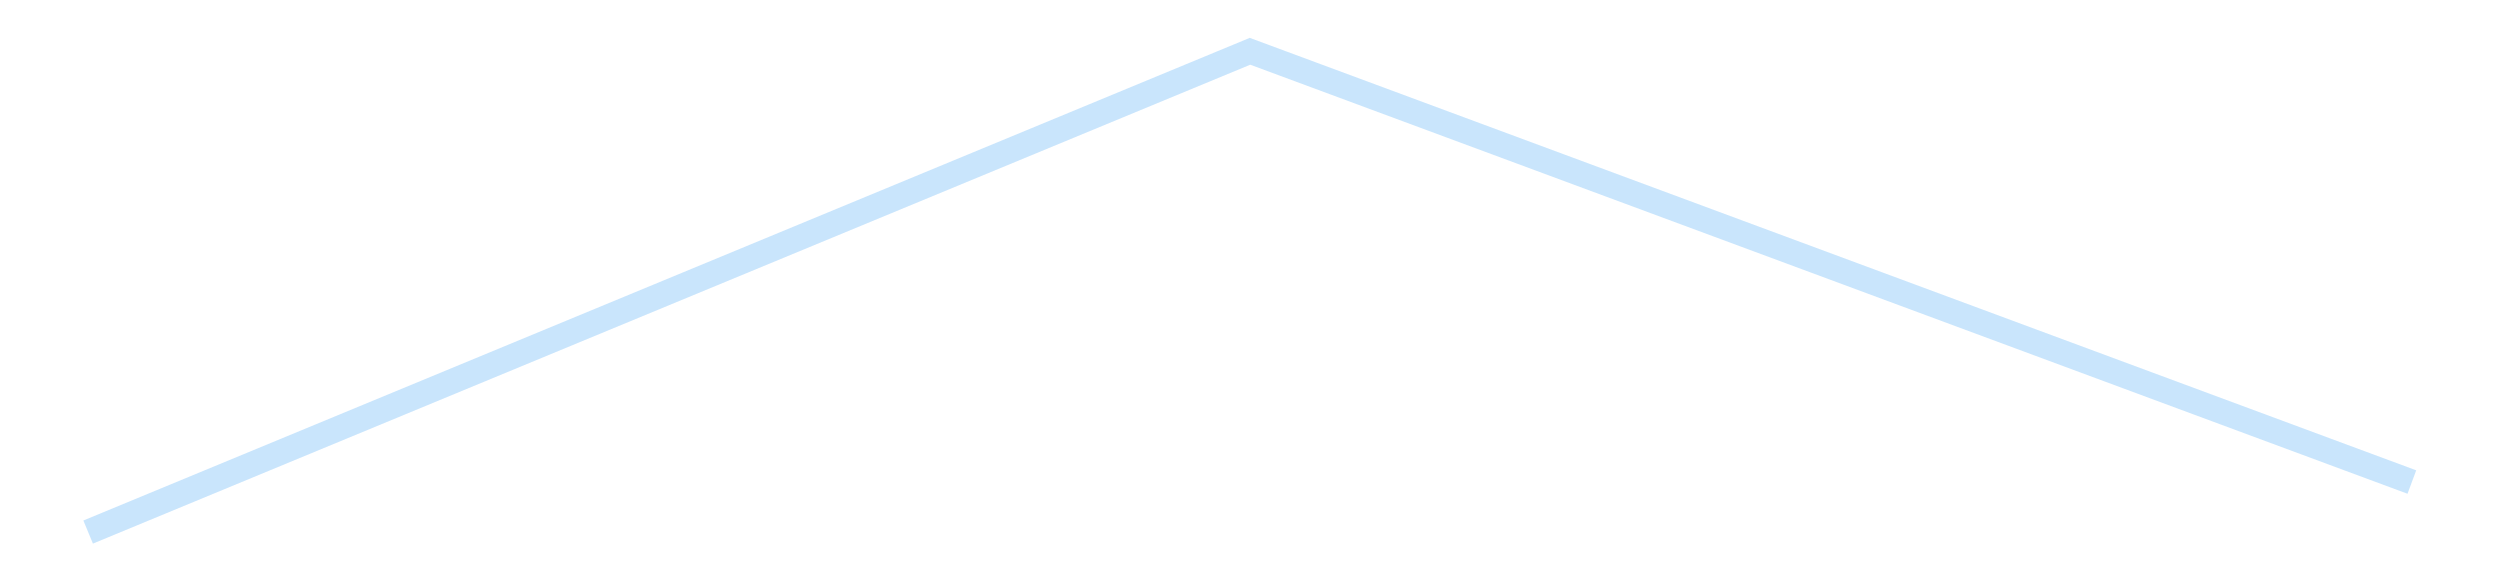 <?xml version='1.0' encoding='utf-8'?>
<svg xmlns="http://www.w3.org/2000/svg" xmlns:xlink="http://www.w3.org/1999/xlink" id="chart-77e5fbdb-779b-4808-8aff-27c5122ccb9d" class="pygal-chart pygal-sparkline" viewBox="0 0 300 70" width="300" height="70"><!--Generated with pygal 3.0.4 (lxml) ©Kozea 2012-2016 on 2025-08-24--><!--http://pygal.org--><!--http://github.com/Kozea/pygal--><defs><style type="text/css">#chart-77e5fbdb-779b-4808-8aff-27c5122ccb9d{-webkit-user-select:none;-webkit-font-smoothing:antialiased;font-family:Consolas,"Liberation Mono",Menlo,Courier,monospace}#chart-77e5fbdb-779b-4808-8aff-27c5122ccb9d .title{font-family:Consolas,"Liberation Mono",Menlo,Courier,monospace;font-size:16px}#chart-77e5fbdb-779b-4808-8aff-27c5122ccb9d .legends .legend text{font-family:Consolas,"Liberation Mono",Menlo,Courier,monospace;font-size:14px}#chart-77e5fbdb-779b-4808-8aff-27c5122ccb9d .axis text{font-family:Consolas,"Liberation Mono",Menlo,Courier,monospace;font-size:10px}#chart-77e5fbdb-779b-4808-8aff-27c5122ccb9d .axis text.major{font-family:Consolas,"Liberation Mono",Menlo,Courier,monospace;font-size:10px}#chart-77e5fbdb-779b-4808-8aff-27c5122ccb9d .text-overlay text.value{font-family:Consolas,"Liberation Mono",Menlo,Courier,monospace;font-size:16px}#chart-77e5fbdb-779b-4808-8aff-27c5122ccb9d .text-overlay text.label{font-family:Consolas,"Liberation Mono",Menlo,Courier,monospace;font-size:10px}#chart-77e5fbdb-779b-4808-8aff-27c5122ccb9d .tooltip{font-family:Consolas,"Liberation Mono",Menlo,Courier,monospace;font-size:14px}#chart-77e5fbdb-779b-4808-8aff-27c5122ccb9d text.no_data{font-family:Consolas,"Liberation Mono",Menlo,Courier,monospace;font-size:64px}
#chart-77e5fbdb-779b-4808-8aff-27c5122ccb9d{background-color:transparent}#chart-77e5fbdb-779b-4808-8aff-27c5122ccb9d path,#chart-77e5fbdb-779b-4808-8aff-27c5122ccb9d line,#chart-77e5fbdb-779b-4808-8aff-27c5122ccb9d rect,#chart-77e5fbdb-779b-4808-8aff-27c5122ccb9d circle{-webkit-transition:150ms;-moz-transition:150ms;transition:150ms}#chart-77e5fbdb-779b-4808-8aff-27c5122ccb9d .graph &gt; .background{fill:transparent}#chart-77e5fbdb-779b-4808-8aff-27c5122ccb9d .plot &gt; .background{fill:transparent}#chart-77e5fbdb-779b-4808-8aff-27c5122ccb9d .graph{fill:rgba(0,0,0,.87)}#chart-77e5fbdb-779b-4808-8aff-27c5122ccb9d text.no_data{fill:rgba(0,0,0,1)}#chart-77e5fbdb-779b-4808-8aff-27c5122ccb9d .title{fill:rgba(0,0,0,1)}#chart-77e5fbdb-779b-4808-8aff-27c5122ccb9d .legends .legend text{fill:rgba(0,0,0,.87)}#chart-77e5fbdb-779b-4808-8aff-27c5122ccb9d .legends .legend:hover text{fill:rgba(0,0,0,1)}#chart-77e5fbdb-779b-4808-8aff-27c5122ccb9d .axis .line{stroke:rgba(0,0,0,1)}#chart-77e5fbdb-779b-4808-8aff-27c5122ccb9d .axis .guide.line{stroke:rgba(0,0,0,.54)}#chart-77e5fbdb-779b-4808-8aff-27c5122ccb9d .axis .major.line{stroke:rgba(0,0,0,.87)}#chart-77e5fbdb-779b-4808-8aff-27c5122ccb9d .axis text.major{fill:rgba(0,0,0,1)}#chart-77e5fbdb-779b-4808-8aff-27c5122ccb9d .axis.y .guides:hover .guide.line,#chart-77e5fbdb-779b-4808-8aff-27c5122ccb9d .line-graph .axis.x .guides:hover .guide.line,#chart-77e5fbdb-779b-4808-8aff-27c5122ccb9d .stackedline-graph .axis.x .guides:hover .guide.line,#chart-77e5fbdb-779b-4808-8aff-27c5122ccb9d .xy-graph .axis.x .guides:hover .guide.line{stroke:rgba(0,0,0,1)}#chart-77e5fbdb-779b-4808-8aff-27c5122ccb9d .axis .guides:hover text{fill:rgba(0,0,0,1)}#chart-77e5fbdb-779b-4808-8aff-27c5122ccb9d .reactive{fill-opacity:.7;stroke-opacity:.8;stroke-width:3}#chart-77e5fbdb-779b-4808-8aff-27c5122ccb9d .ci{stroke:rgba(0,0,0,.87)}#chart-77e5fbdb-779b-4808-8aff-27c5122ccb9d .reactive.active,#chart-77e5fbdb-779b-4808-8aff-27c5122ccb9d .active .reactive{fill-opacity:.8;stroke-opacity:.9;stroke-width:4}#chart-77e5fbdb-779b-4808-8aff-27c5122ccb9d .ci .reactive.active{stroke-width:1.5}#chart-77e5fbdb-779b-4808-8aff-27c5122ccb9d .series text{fill:rgba(0,0,0,1)}#chart-77e5fbdb-779b-4808-8aff-27c5122ccb9d .tooltip rect{fill:transparent;stroke:rgba(0,0,0,1);-webkit-transition:opacity 150ms;-moz-transition:opacity 150ms;transition:opacity 150ms}#chart-77e5fbdb-779b-4808-8aff-27c5122ccb9d .tooltip .label{fill:rgba(0,0,0,.87)}#chart-77e5fbdb-779b-4808-8aff-27c5122ccb9d .tooltip .label{fill:rgba(0,0,0,.87)}#chart-77e5fbdb-779b-4808-8aff-27c5122ccb9d .tooltip .legend{font-size:.8em;fill:rgba(0,0,0,.54)}#chart-77e5fbdb-779b-4808-8aff-27c5122ccb9d .tooltip .x_label{font-size:.6em;fill:rgba(0,0,0,1)}#chart-77e5fbdb-779b-4808-8aff-27c5122ccb9d .tooltip .xlink{font-size:.5em;text-decoration:underline}#chart-77e5fbdb-779b-4808-8aff-27c5122ccb9d .tooltip .value{font-size:1.5em}#chart-77e5fbdb-779b-4808-8aff-27c5122ccb9d .bound{font-size:.5em}#chart-77e5fbdb-779b-4808-8aff-27c5122ccb9d .max-value{font-size:.75em;fill:rgba(0,0,0,.54)}#chart-77e5fbdb-779b-4808-8aff-27c5122ccb9d .map-element{fill:transparent;stroke:rgba(0,0,0,.54) !important}#chart-77e5fbdb-779b-4808-8aff-27c5122ccb9d .map-element .reactive{fill-opacity:inherit;stroke-opacity:inherit}#chart-77e5fbdb-779b-4808-8aff-27c5122ccb9d .color-0,#chart-77e5fbdb-779b-4808-8aff-27c5122ccb9d .color-0 a:visited{stroke:#bbdefb;fill:#bbdefb}#chart-77e5fbdb-779b-4808-8aff-27c5122ccb9d .text-overlay .color-0 text{fill:black}
#chart-77e5fbdb-779b-4808-8aff-27c5122ccb9d text.no_data{text-anchor:middle}#chart-77e5fbdb-779b-4808-8aff-27c5122ccb9d .guide.line{fill:none}#chart-77e5fbdb-779b-4808-8aff-27c5122ccb9d .centered{text-anchor:middle}#chart-77e5fbdb-779b-4808-8aff-27c5122ccb9d .title{text-anchor:middle}#chart-77e5fbdb-779b-4808-8aff-27c5122ccb9d .legends .legend text{fill-opacity:1}#chart-77e5fbdb-779b-4808-8aff-27c5122ccb9d .axis.x text{text-anchor:middle}#chart-77e5fbdb-779b-4808-8aff-27c5122ccb9d .axis.x:not(.web) text[transform]{text-anchor:start}#chart-77e5fbdb-779b-4808-8aff-27c5122ccb9d .axis.x:not(.web) text[transform].backwards{text-anchor:end}#chart-77e5fbdb-779b-4808-8aff-27c5122ccb9d .axis.y text{text-anchor:end}#chart-77e5fbdb-779b-4808-8aff-27c5122ccb9d .axis.y text[transform].backwards{text-anchor:start}#chart-77e5fbdb-779b-4808-8aff-27c5122ccb9d .axis.y2 text{text-anchor:start}#chart-77e5fbdb-779b-4808-8aff-27c5122ccb9d .axis.y2 text[transform].backwards{text-anchor:end}#chart-77e5fbdb-779b-4808-8aff-27c5122ccb9d .axis .guide.line{stroke-dasharray:4,4;stroke:black}#chart-77e5fbdb-779b-4808-8aff-27c5122ccb9d .axis .major.guide.line{stroke-dasharray:6,6;stroke:black}#chart-77e5fbdb-779b-4808-8aff-27c5122ccb9d .horizontal .axis.y .guide.line,#chart-77e5fbdb-779b-4808-8aff-27c5122ccb9d .horizontal .axis.y2 .guide.line,#chart-77e5fbdb-779b-4808-8aff-27c5122ccb9d .vertical .axis.x .guide.line{opacity:0}#chart-77e5fbdb-779b-4808-8aff-27c5122ccb9d .horizontal .axis.always_show .guide.line,#chart-77e5fbdb-779b-4808-8aff-27c5122ccb9d .vertical .axis.always_show .guide.line{opacity:1 !important}#chart-77e5fbdb-779b-4808-8aff-27c5122ccb9d .axis.y .guides:hover .guide.line,#chart-77e5fbdb-779b-4808-8aff-27c5122ccb9d .axis.y2 .guides:hover .guide.line,#chart-77e5fbdb-779b-4808-8aff-27c5122ccb9d .axis.x .guides:hover .guide.line{opacity:1}#chart-77e5fbdb-779b-4808-8aff-27c5122ccb9d .axis .guides:hover text{opacity:1}#chart-77e5fbdb-779b-4808-8aff-27c5122ccb9d .nofill{fill:none}#chart-77e5fbdb-779b-4808-8aff-27c5122ccb9d .subtle-fill{fill-opacity:.2}#chart-77e5fbdb-779b-4808-8aff-27c5122ccb9d .dot{stroke-width:1px;fill-opacity:1;stroke-opacity:1}#chart-77e5fbdb-779b-4808-8aff-27c5122ccb9d .dot.active{stroke-width:5px}#chart-77e5fbdb-779b-4808-8aff-27c5122ccb9d .dot.negative{fill:transparent}#chart-77e5fbdb-779b-4808-8aff-27c5122ccb9d text,#chart-77e5fbdb-779b-4808-8aff-27c5122ccb9d tspan{stroke:none !important}#chart-77e5fbdb-779b-4808-8aff-27c5122ccb9d .series text.active{opacity:1}#chart-77e5fbdb-779b-4808-8aff-27c5122ccb9d .tooltip rect{fill-opacity:.95;stroke-width:.5}#chart-77e5fbdb-779b-4808-8aff-27c5122ccb9d .tooltip text{fill-opacity:1}#chart-77e5fbdb-779b-4808-8aff-27c5122ccb9d .showable{visibility:hidden}#chart-77e5fbdb-779b-4808-8aff-27c5122ccb9d .showable.shown{visibility:visible}#chart-77e5fbdb-779b-4808-8aff-27c5122ccb9d .gauge-background{fill:rgba(229,229,229,1);stroke:none}#chart-77e5fbdb-779b-4808-8aff-27c5122ccb9d .bg-lines{stroke:transparent;stroke-width:2px}</style><script type="text/javascript">window.pygal = window.pygal || {};window.pygal.config = window.pygal.config || {};window.pygal.config['77e5fbdb-779b-4808-8aff-27c5122ccb9d'] = {"allow_interruptions": false, "box_mode": "extremes", "classes": ["pygal-chart", "pygal-sparkline"], "css": ["file://style.css", "file://graph.css"], "defs": [], "disable_xml_declaration": false, "dots_size": 2.5, "dynamic_print_values": false, "explicit_size": true, "fill": false, "force_uri_protocol": "https", "formatter": null, "half_pie": false, "height": 70, "include_x_axis": false, "inner_radius": 0, "interpolate": null, "interpolation_parameters": {}, "interpolation_precision": 250, "inverse_y_axis": false, "js": [], "legend_at_bottom": false, "legend_at_bottom_columns": null, "legend_box_size": 12, "logarithmic": false, "margin": 5, "margin_bottom": null, "margin_left": null, "margin_right": null, "margin_top": null, "max_scale": 2, "min_scale": 1, "missing_value_fill_truncation": "x", "no_data_text": "", "no_prefix": false, "order_min": null, "pretty_print": false, "print_labels": false, "print_values": false, "print_values_position": "center", "print_zeroes": true, "range": null, "rounded_bars": null, "secondary_range": null, "show_dots": false, "show_legend": false, "show_minor_x_labels": true, "show_minor_y_labels": true, "show_only_major_dots": false, "show_x_guides": false, "show_x_labels": false, "show_y_guides": true, "show_y_labels": false, "spacing": 0, "stack_from_top": false, "strict": false, "stroke": true, "stroke_style": null, "style": {"background": "transparent", "ci_colors": [], "colors": ["#bbdefb"], "dot_opacity": "1", "font_family": "Consolas, \"Liberation Mono\", Menlo, Courier, monospace", "foreground": "rgba(0, 0, 0, .87)", "foreground_strong": "rgba(0, 0, 0, 1)", "foreground_subtle": "rgba(0, 0, 0, .54)", "guide_stroke_color": "black", "guide_stroke_dasharray": "4,4", "label_font_family": "Consolas, \"Liberation Mono\", Menlo, Courier, monospace", "label_font_size": 10, "legend_font_family": "Consolas, \"Liberation Mono\", Menlo, Courier, monospace", "legend_font_size": 14, "major_guide_stroke_color": "black", "major_guide_stroke_dasharray": "6,6", "major_label_font_family": "Consolas, \"Liberation Mono\", Menlo, Courier, monospace", "major_label_font_size": 10, "no_data_font_family": "Consolas, \"Liberation Mono\", Menlo, Courier, monospace", "no_data_font_size": 64, "opacity": ".7", "opacity_hover": ".8", "plot_background": "transparent", "stroke_opacity": ".8", "stroke_opacity_hover": ".9", "stroke_width": 3, "stroke_width_hover": "4", "title_font_family": "Consolas, \"Liberation Mono\", Menlo, Courier, monospace", "title_font_size": 16, "tooltip_font_family": "Consolas, \"Liberation Mono\", Menlo, Courier, monospace", "tooltip_font_size": 14, "transition": "150ms", "value_background": "rgba(229, 229, 229, 1)", "value_colors": [], "value_font_family": "Consolas, \"Liberation Mono\", Menlo, Courier, monospace", "value_font_size": 16, "value_label_font_family": "Consolas, \"Liberation Mono\", Menlo, Courier, monospace", "value_label_font_size": 10}, "title": null, "tooltip_border_radius": 0, "tooltip_fancy_mode": true, "truncate_label": null, "truncate_legend": null, "width": 300, "x_label_rotation": 0, "x_labels": null, "x_labels_major": null, "x_labels_major_count": null, "x_labels_major_every": null, "x_title": null, "xrange": null, "y_label_rotation": 0, "y_labels": null, "y_labels_major": null, "y_labels_major_count": null, "y_labels_major_every": null, "y_title": null, "zero": 0, "legends": [""]}</script></defs><title>Pygal</title><g class="graph line-graph vertical"><rect x="0" y="0" width="300" height="70" class="background"/><g transform="translate(5, 5)" class="plot"><rect x="0" y="0" width="290" height="60" class="background"/><g class="series serie-0 color-0"><path d="M5.577 58.846 L145 1.154 284.423 52.845" class="line reactive nofill"/></g></g><g class="titles"/><g transform="translate(5, 5)" class="plot overlay"><g class="series serie-0 color-0"/></g><g transform="translate(5, 5)" class="plot text-overlay"><g class="series serie-0 color-0"/></g><g transform="translate(5, 5)" class="plot tooltip-overlay"><g transform="translate(0 0)" style="opacity: 0" class="tooltip"><rect rx="0" ry="0" width="0" height="0" class="tooltip-box"/><g class="text"/></g></g></g></svg>